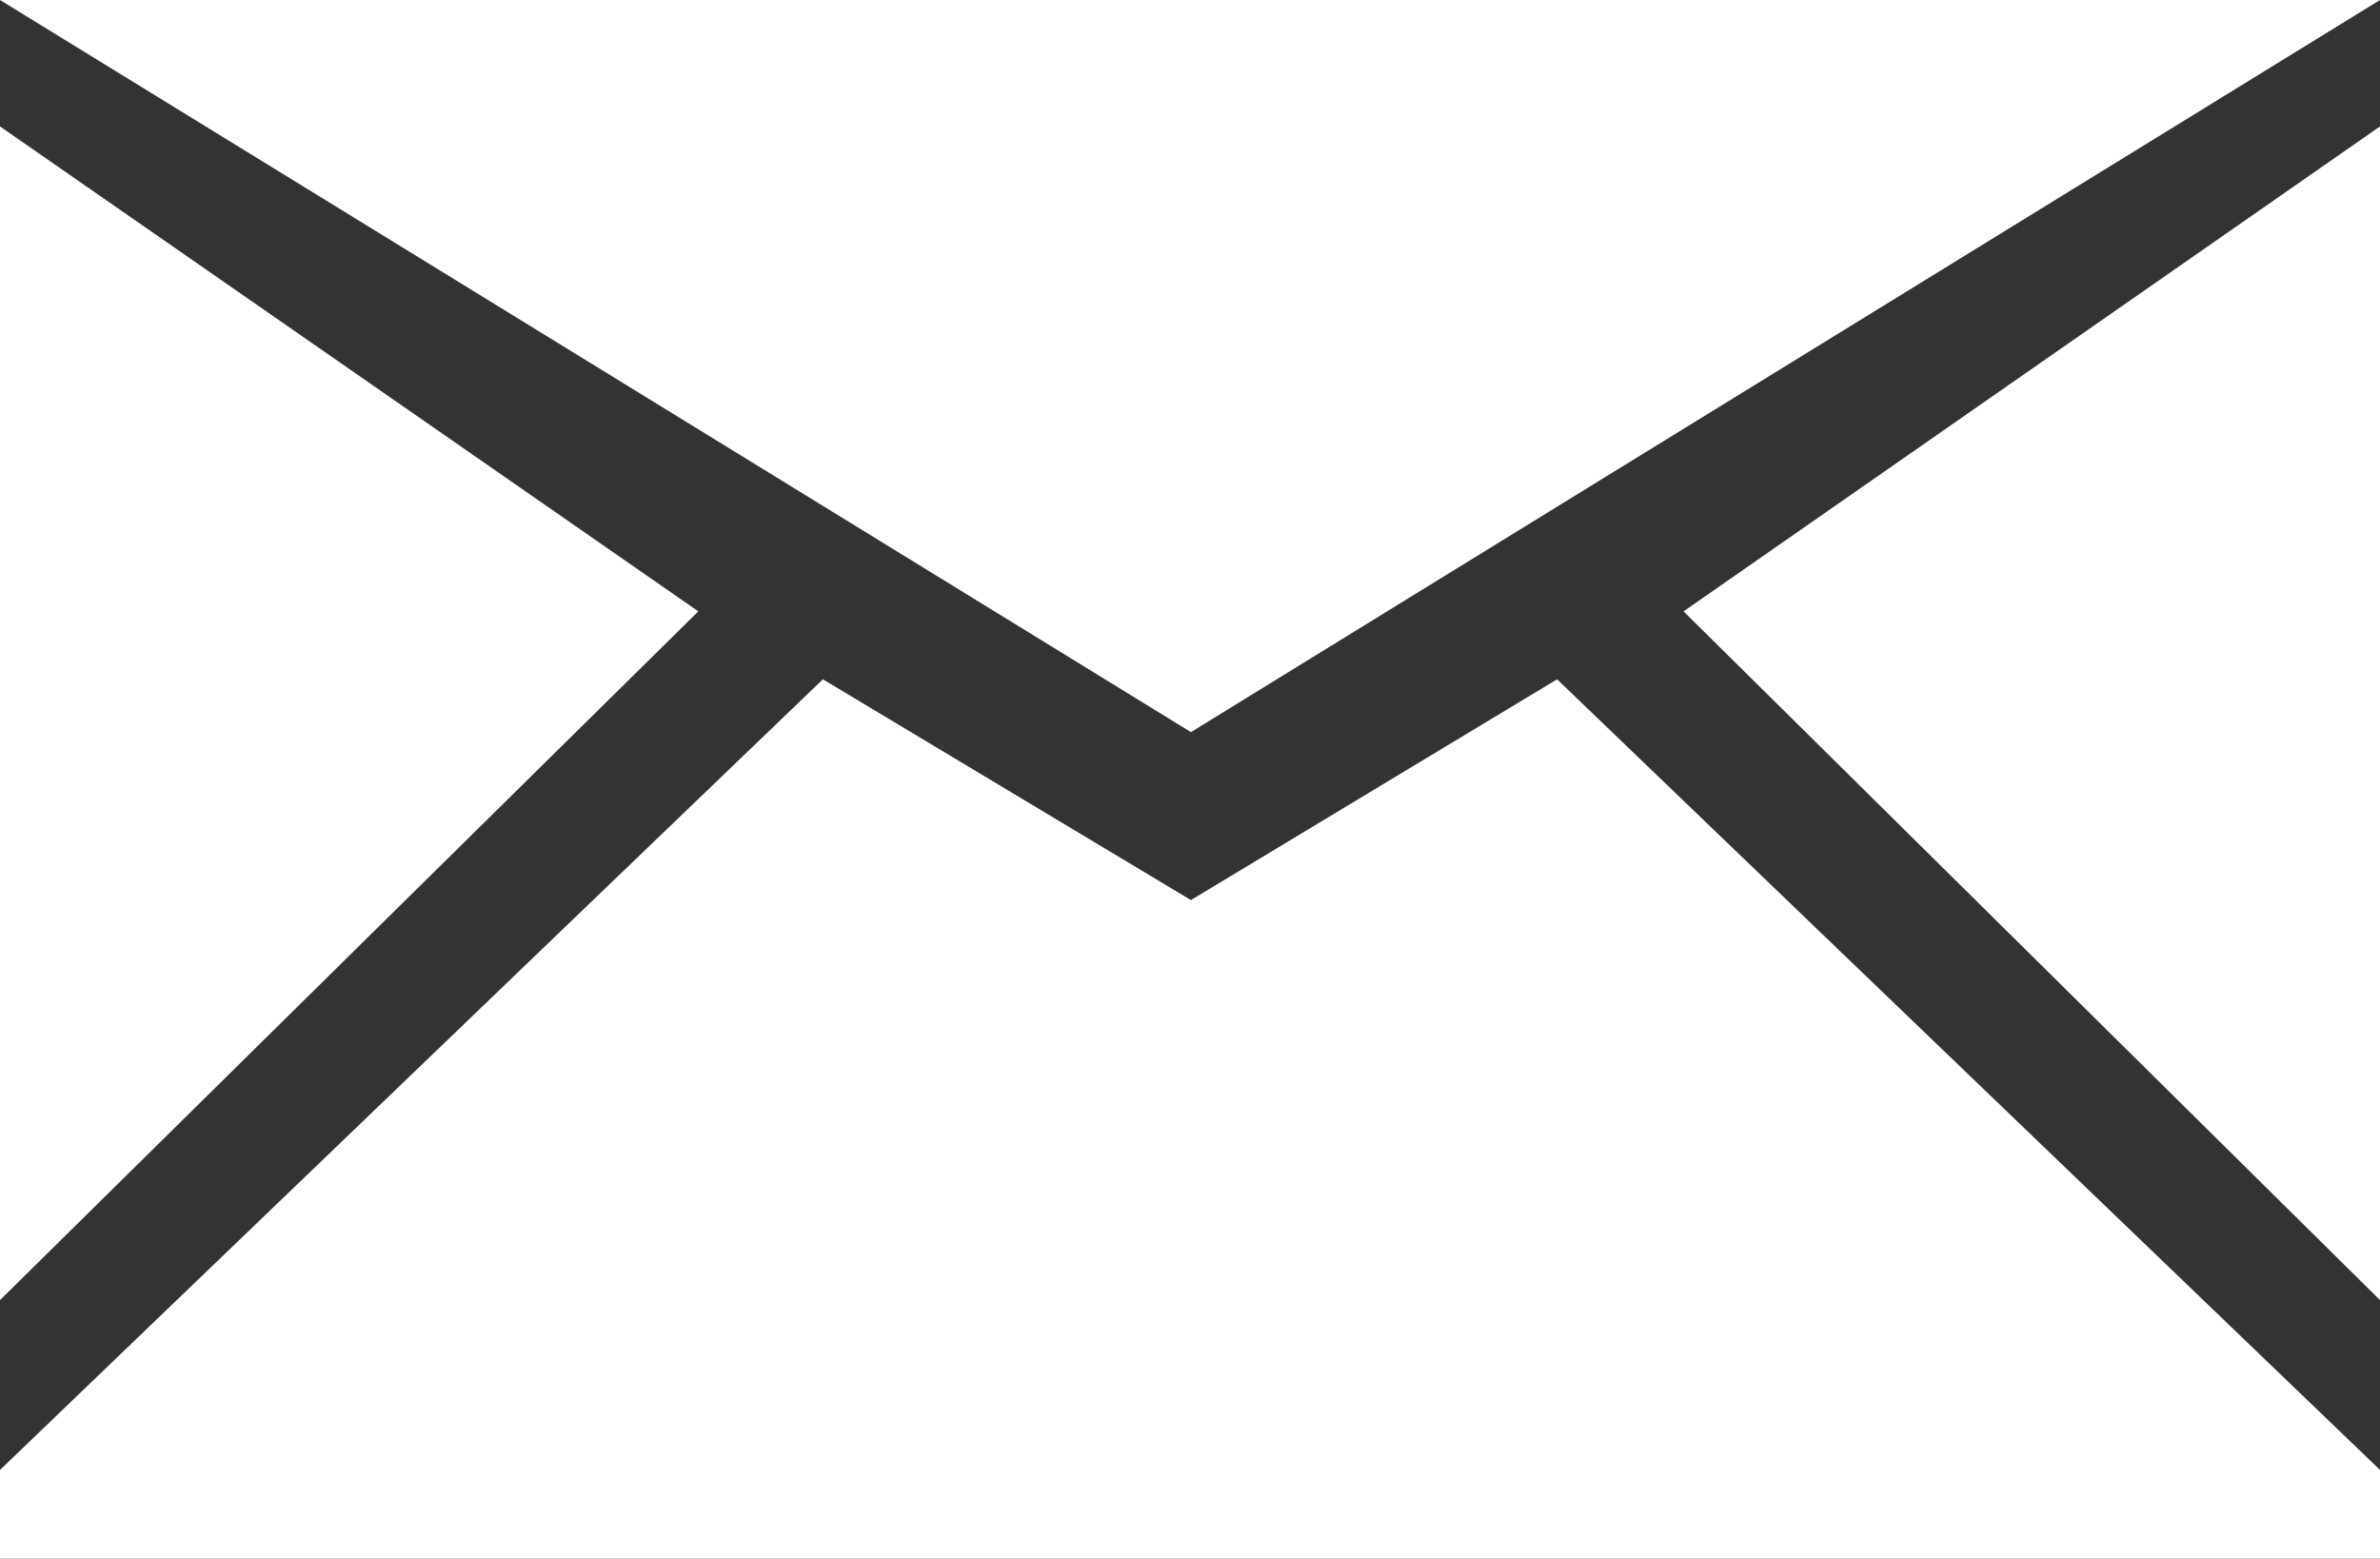 <?xml version="1.0" encoding="UTF-8"?> <!-- Generator: Adobe Illustrator 27.2.0, SVG Export Plug-In . SVG Version: 6.00 Build 0) --> <svg xmlns="http://www.w3.org/2000/svg" xmlns:xlink="http://www.w3.org/1999/xlink" id="Слой_1" x="0px" y="0px" viewBox="0 0 12.61 8.26" style="enable-background:new 0 0 12.61 8.26;" xml:space="preserve"><rect x="0" y="0" width="12.61" height="8.26" fill="#333333" stroke="none"/> <style type="text/css"> .st0{fill:#FFFFFF;} </style> <g> <polygon class="st0" points="0,0.67 0,6.89 3.7,3.24 "></polygon> <polygon class="st0" points="12.61,0 0,0 6.31,3.88 "></polygon> <polygon class="st0" points="8.92,3.24 12.61,6.89 12.61,0.67 "></polygon> <polygon class="st0" points="6.31,4.77 4.36,3.6 0,7.79 0,8.26 12.61,8.26 12.61,7.79 8.25,3.6 "></polygon> </g> </svg> 